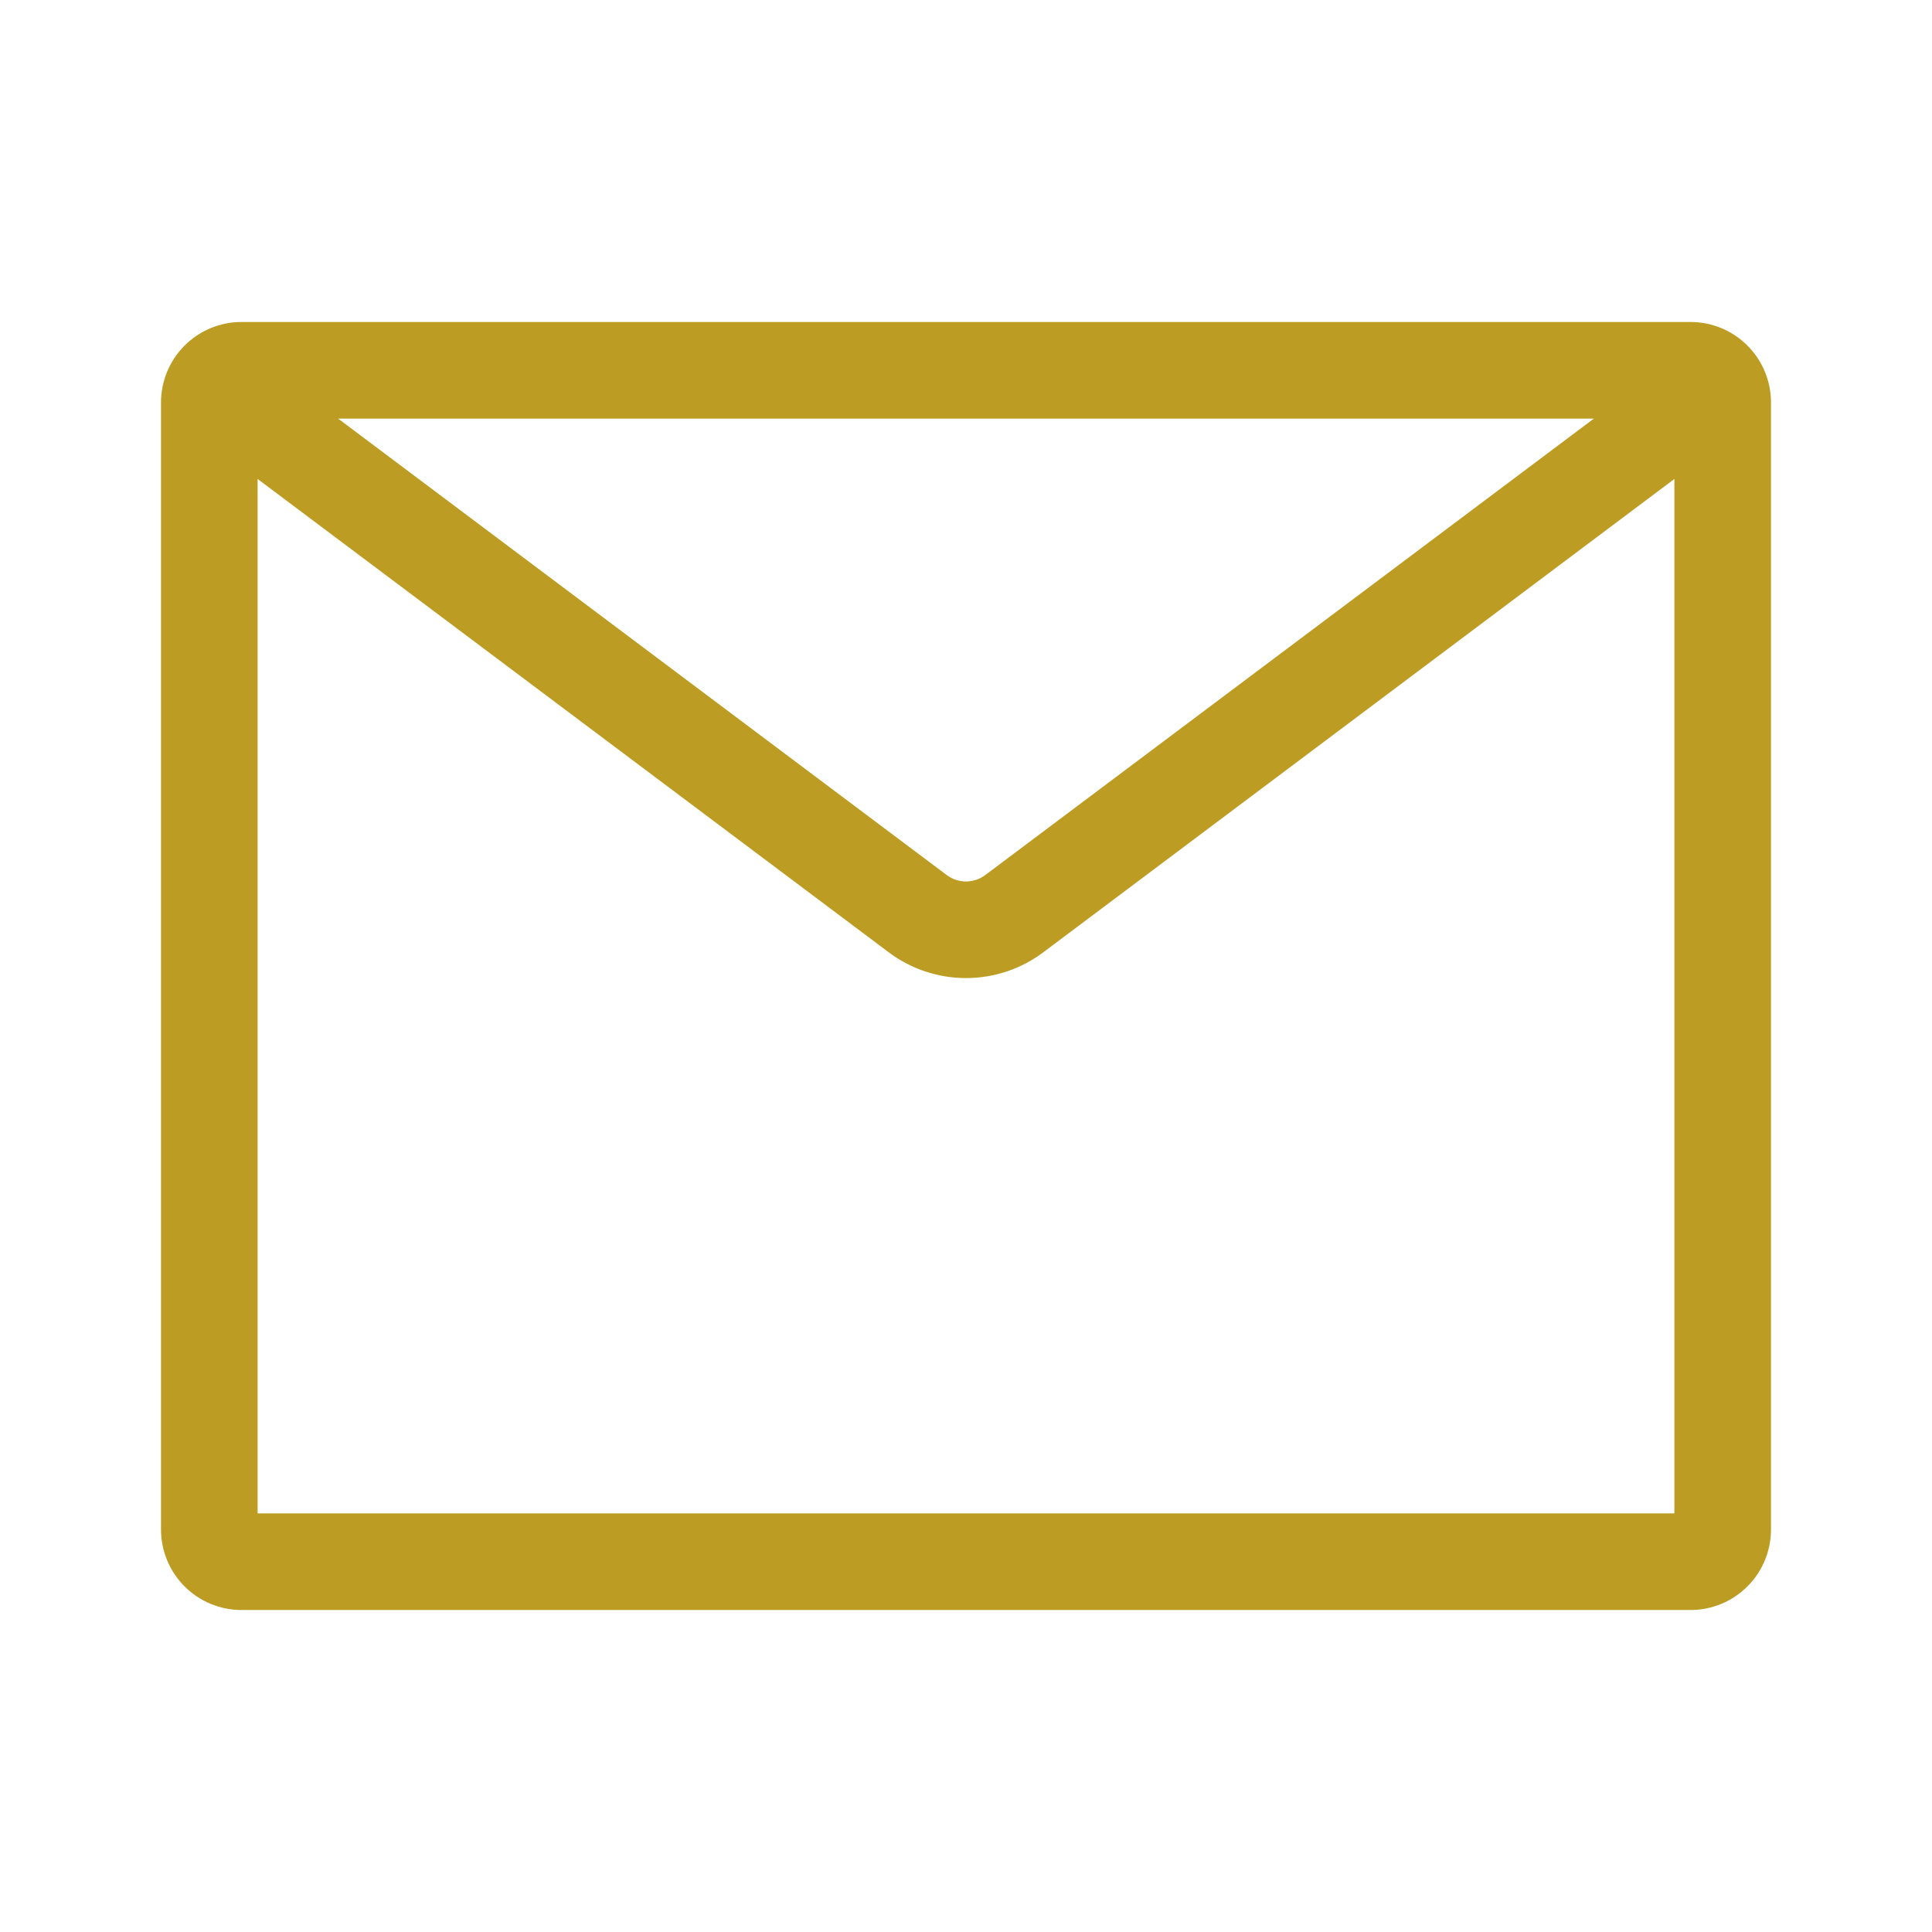 <svg xmlns="http://www.w3.org/2000/svg" width="56" height="56" viewBox="0 0 56 56" fill="none"><path fill-rule="evenodd" clip-rule="evenodd" d="M9.8 12.133L27.44 25.363C27.602 25.484 27.798 25.55 28 25.55C28.202 25.55 28.398 25.484 28.56 25.363L46.2 12.133H9.8ZM48.533 13.883L30.24 27.603C29.594 28.088 28.808 28.35 28 28.35C27.192 28.35 26.406 28.088 25.76 27.603L7.467 13.883V43.867H48.533V13.883ZM7 9.333H49C49.619 9.333 50.212 9.579 50.65 10.017C51.088 10.454 51.333 11.048 51.333 11.667V44.333C51.333 44.952 51.088 45.546 50.65 45.983C50.212 46.421 49.619 46.667 49 46.667H7C6.381 46.667 5.788 46.421 5.35 45.983C4.913 45.546 4.667 44.952 4.667 44.333V11.667C4.667 11.048 4.913 10.454 5.35 10.017C5.788 9.579 6.381 9.333 7 9.333Z" fill="#BC9C22"></path></svg>